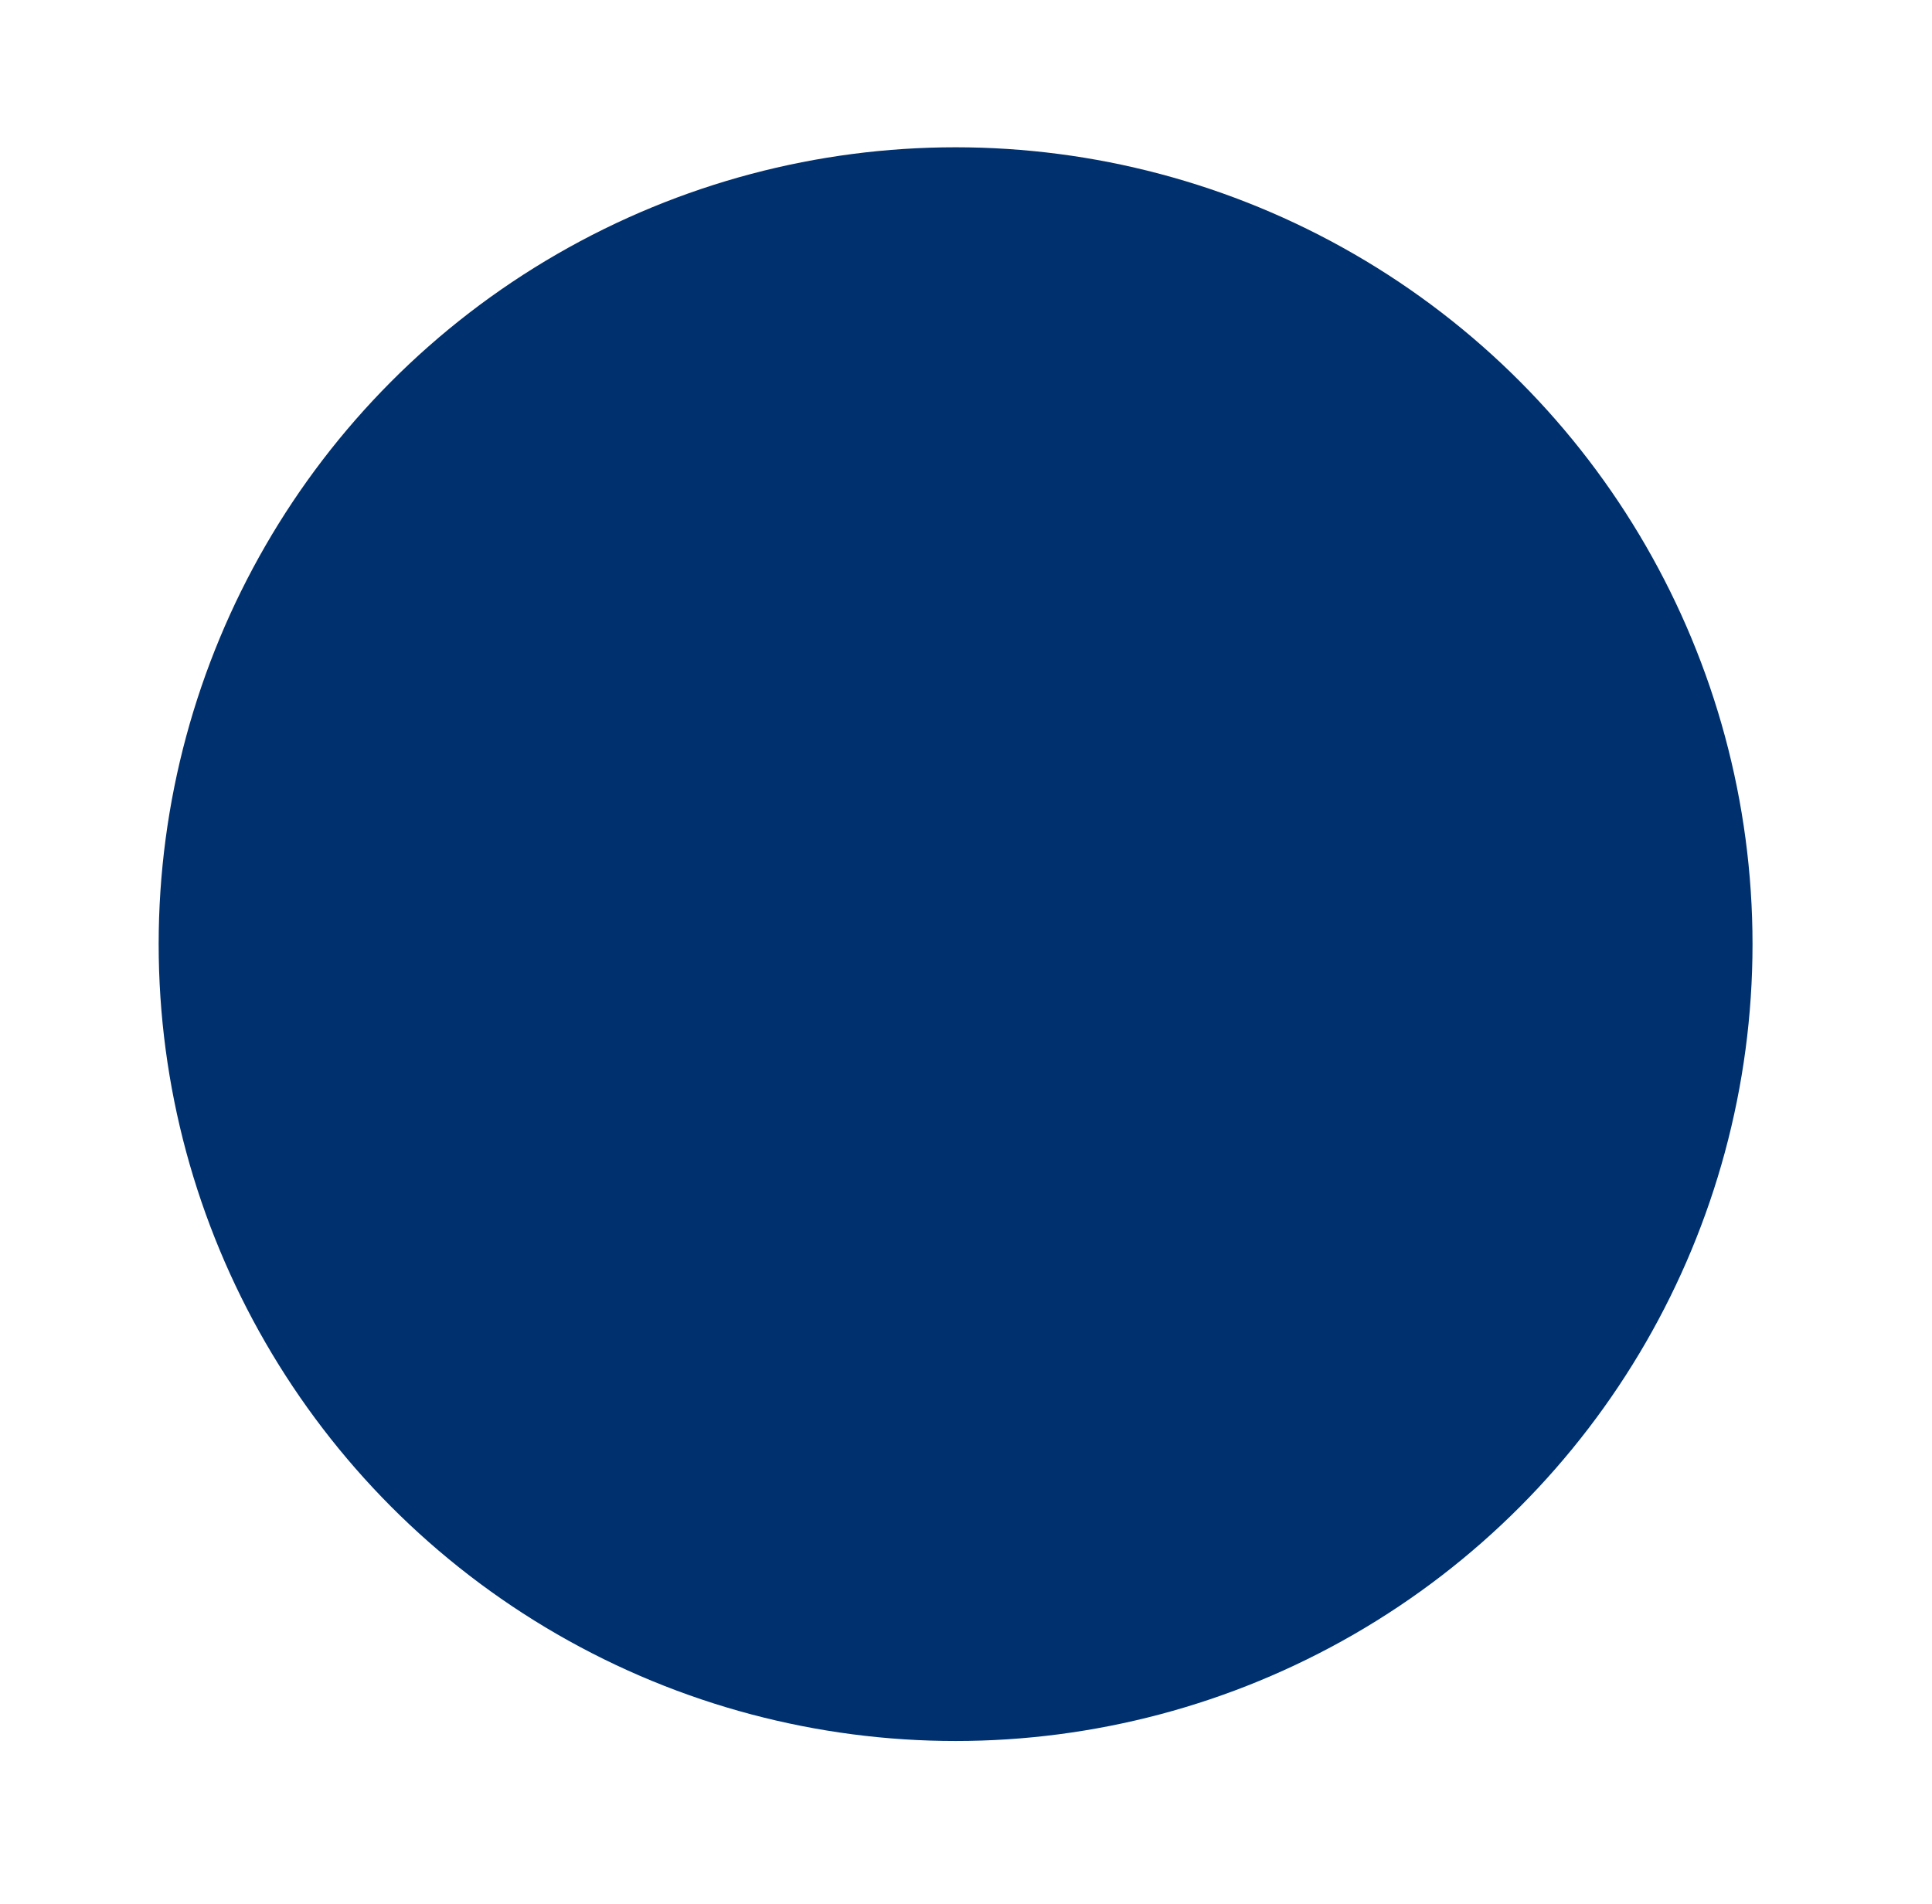 <svg xmlns="http://www.w3.org/2000/svg" xmlns:xlink="http://www.w3.org/1999/xlink" version="1.1" x="0px" y="0px" viewBox="0 0 137.916 135.593" enable-background="new 0 0 137.916 135.593" xml:space="preserve" width="137px" height="135px" aria-hidden="true" style="fill:url(#CerosGradient_id2ac33bfdd);"><defs><linearGradient class="cerosgradient" data-cerosgradient="true" id="CerosGradient_id2ac33bfdd" gradientUnits="userSpaceOnUse" x1="50%" y1="100%" x2="50%" y2="0%"><stop offset="0%" stop-color="#00306E"/><stop offset="100%" stop-color="#00306E"/></linearGradient><linearGradient/></defs><g><g><circle cx="68.215" cy="67.249" r="56.889" style="fill:url(#CerosGradient_id2ac33bfdd);"/><g><path fill="#000000" d="M62.428,104.649c-0.767,0-1.457-0.531-1.629-1.312L48.355,46.773c-0.199-0.9,0.371-1.79,1.271-1.989     c0.898-0.199,1.791,0.371,1.989,1.271L64.06,102.62c0.198,0.9-0.371,1.791-1.272,1.989     C62.667,104.636,62.547,104.649,62.428,104.649z" style="fill:url(#CerosGradient_id2ac33bfdd);"/><circle fill="#000000" cx="48.351" cy="39.057" r="4.006" style="fill:url(#CerosGradient_id2ac33bfdd);"/><path fill="#000000" d="M63.318,78.194L55.49,44.261c0,0,11.253-3.573,20.613,3.129c11.719,8.391,29.973,1.951,29.973,1.951     s-10.14,21.25-23.567,18.157C69.081,64.406,63.318,78.194,63.318,78.194z" style="fill:url(#CerosGradient_id2ac33bfdd);"/></g></g></g></svg>